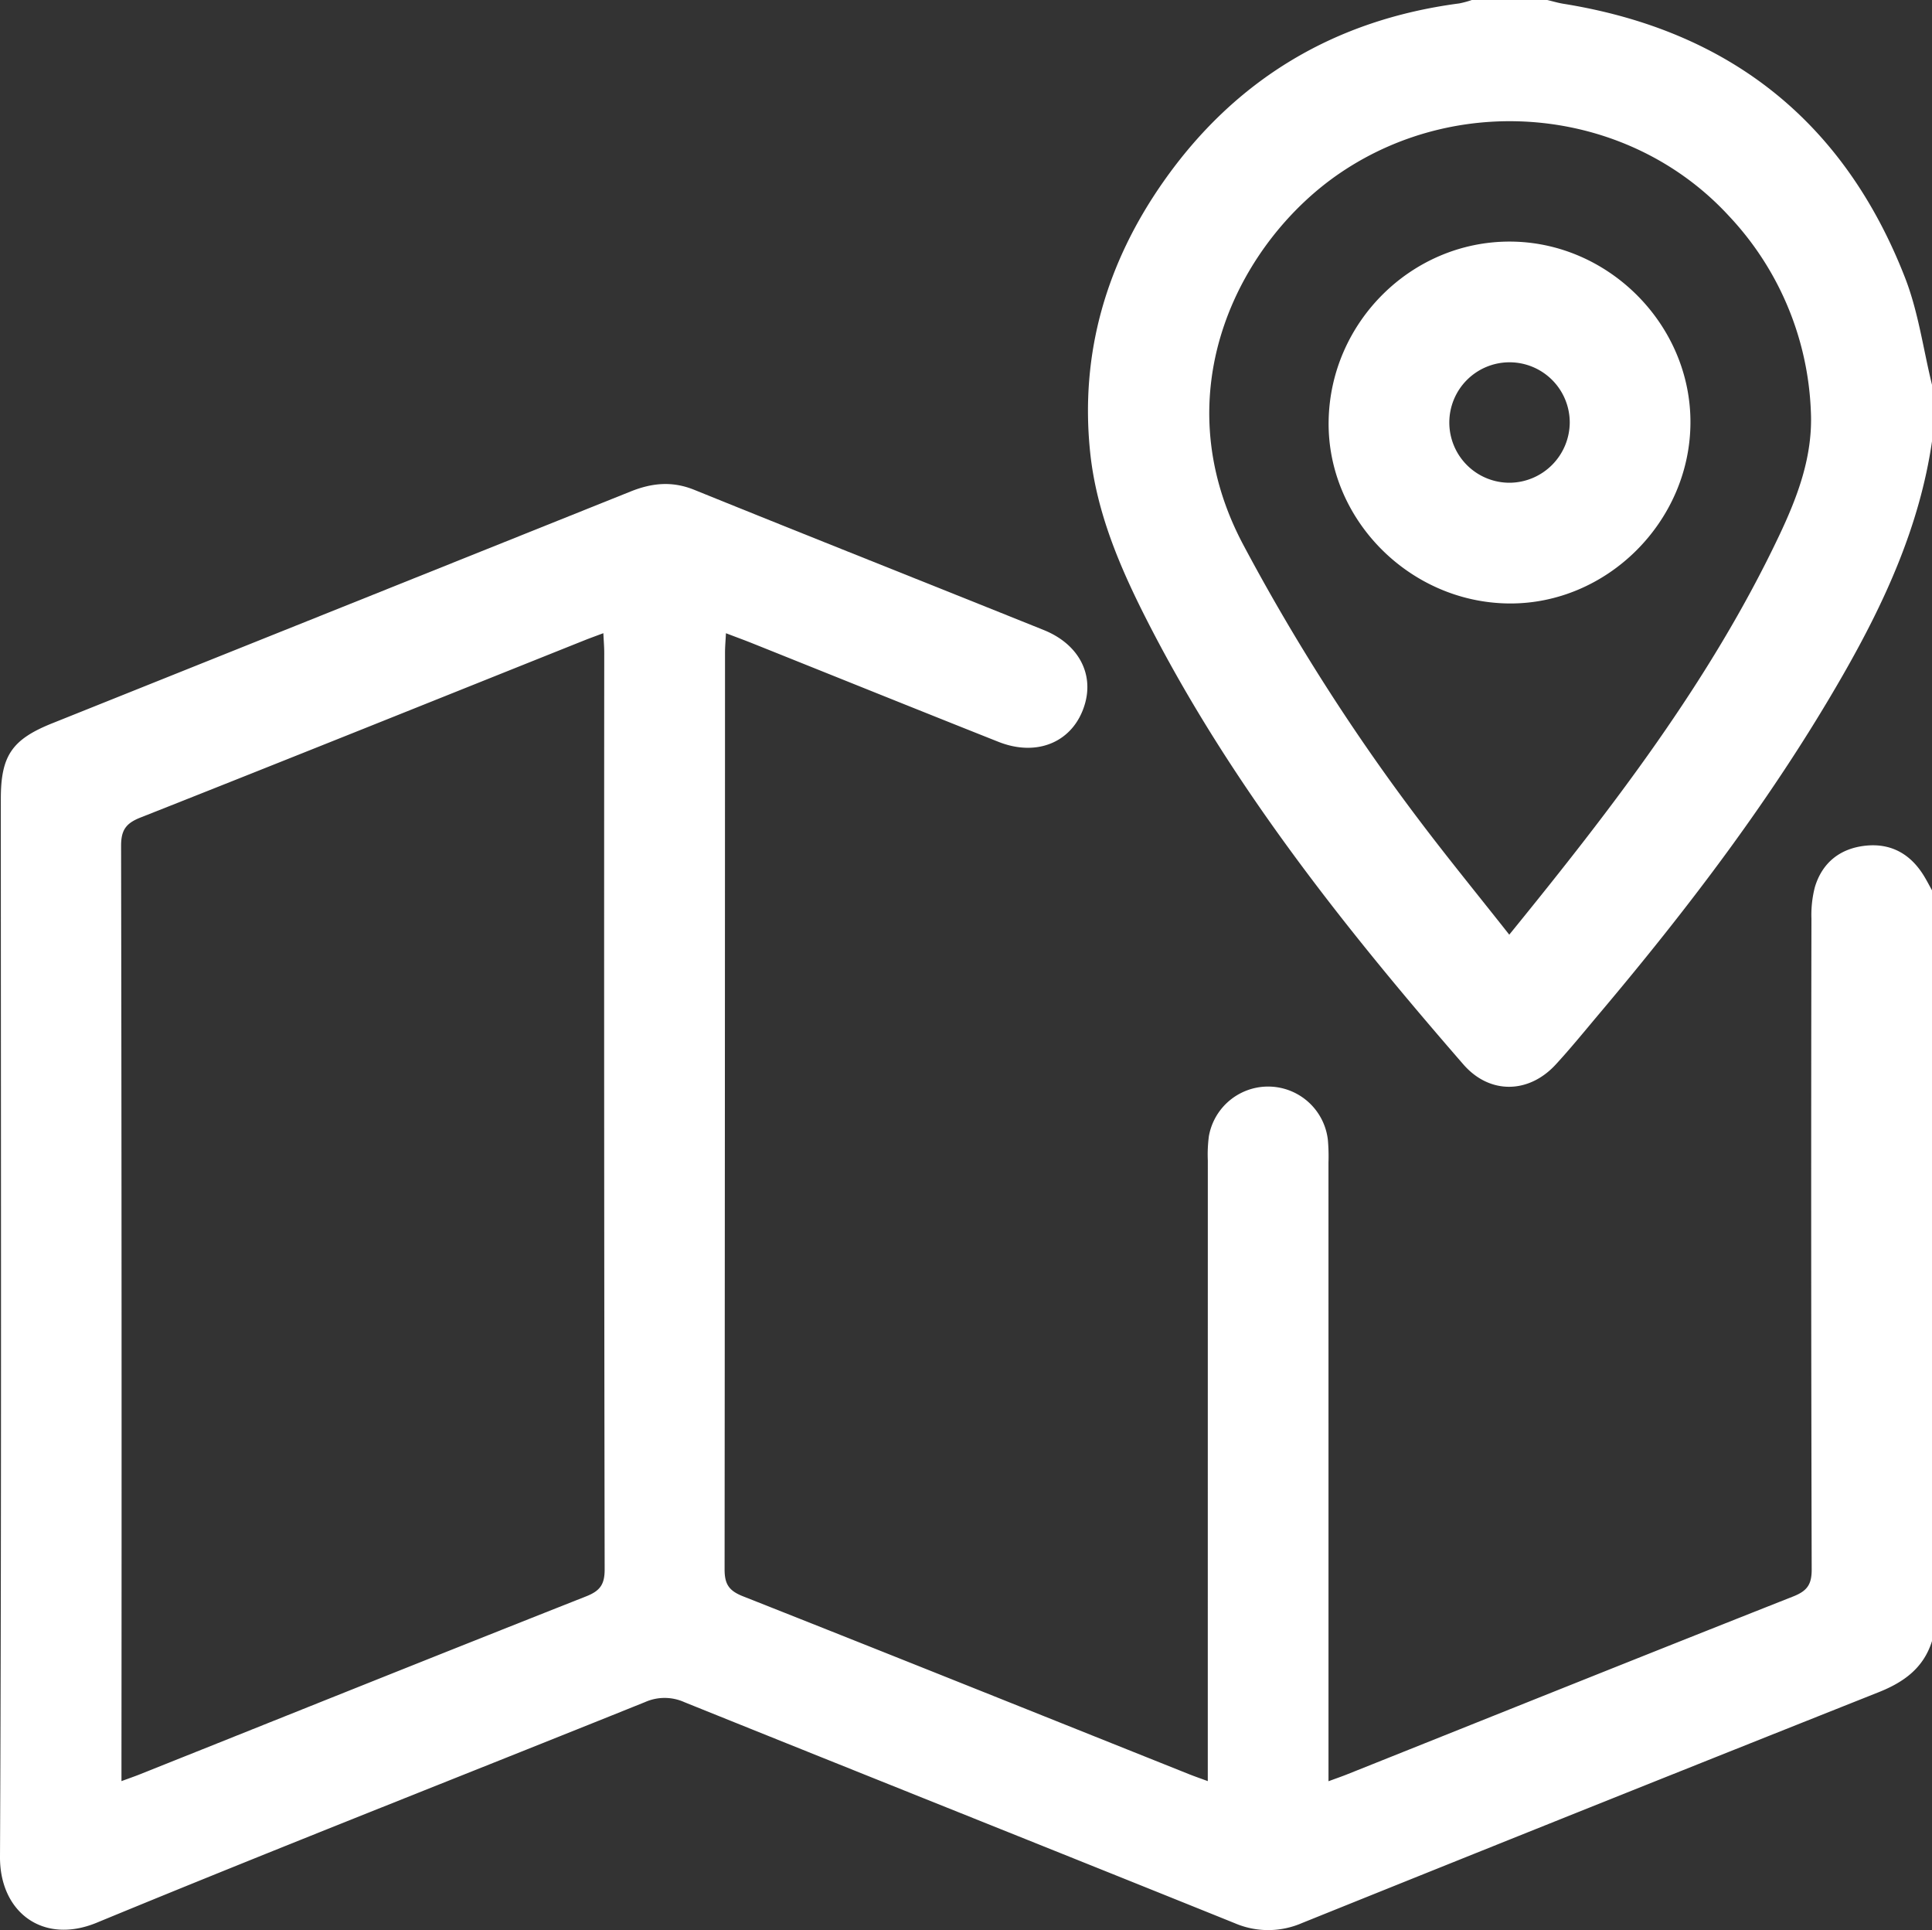 <svg xmlns="http://www.w3.org/2000/svg" viewBox="0 0 512 511.408"><rect x="0" y="0" width="512" height="511.408" fill="#333333" stroke="none"/><defs><style>.cls-1{fill:#fff;}</style></defs><title>Large Coverage</title><g id="Capa_2" data-name="Capa 2"><g id="Capa_1-2" data-name="Capa 1"><path class="cls-1" d="M512,434.827c-2.227,7.125-7.428,10.884-14.154,13.558q-76.491,30.409-152.84,61.173a22.43,22.43,0,0,1-17.821.009c-48.581-19.587-97.242-38.977-145.827-58.554a12.758,12.758,0,0,0-10.398-.023c-48.433,19.506-97.06,38.539-145.321,58.461-14.261,5.887-25.706-2.798-25.639-17.431C.427,398.566.216,305.11.22,211.654c.001-11.404,2.945-15.73,13.611-20.002q76.646-30.7,153.284-61.423c5.66-2.274,11.015-2.814,16.881-.437,30.824,12.489,61.747,24.731,92.602,37.141,9.14,3.676,13.327,11.494,10.875,19.719-2.931,9.829-12.454,14.044-22.887,9.903-21.793-8.65-43.536-17.426-65.303-26.14-2.132-.853-4.291-1.638-6.899-2.631-.099,1.998-.246,3.575-.246,5.151q-.017,121.442-.112,242.884c-.007,4.014,1.216,5.7,4.908,7.159,39.438,15.584,78.79,31.384,118.168,47.117,1.5.599,3.03,1.124,4.975,1.842v-6.484q0-78.962.01-157.925a37.318,37.318,0,0,1,.279-6.477,15.942,15.942,0,0,1,31.537,1.008,49.929,49.929,0,0,1,.156,5.99q.011,78.713.006,157.425v6.493c1.959-.722,3.487-1.245,4.985-1.844,39.378-15.733,78.728-31.535,118.166-47.116,3.704-1.463,4.91-3.162,4.9-7.165q-.225-86.208-.066-172.418a29.503,29.503,0,0,1,.908-8.365c1.968-6.552,6.74-10.267,13.443-10.98,6.751-.717,11.937,2.228,15.471,8.02.757,1.24,1.422,2.536,2.129,3.806Zm-479.809,37.111c1.969-.726,3.5-1.251,5.001-1.851,39.373-15.731,78.72-31.529,118.153-47.11,3.7-1.462,4.903-3.163,4.896-7.166q-.203-121.426-.111-242.852c-0-1.584-.139-3.168-.234-5.184-1.969.74-3.503,1.284-5.014,1.889-39.211,15.685-78.393,31.441-117.668,46.964-3.871,1.53-5.13,3.35-5.123,7.502q.2,121.176.099,242.353Z"></path><path class="cls-1" d="M512,116.953c-3.276,22.42-12.514,42.572-23.648,61.987C469.979,210.977,447.735,240.236,423.986,268.408c-3.864,4.584-7.645,9.247-11.702,13.656-7.168,7.791-17.54,7.95-24.491-.046-31.837-36.63-61.94-74.537-84.055-118.079-7.095-13.97-13.215-28.39-14.845-44.198-2.716-26.331,4.43-50.239,19.44-71.623C327.397,20.959,353.724,5.24,386.728.904A24.713,24.713,0,0,0,390.049,0h19.992c1.435.339,2.856.771,4.308,1.005C458.262,8.064,488.706,32.146,504.855,73.582c3.514,9.018,4.822,18.896,7.145,28.377ZM399.97,247.657c27.397-33.683,53.186-67.128,71.474-105.63,4.943-10.406,9.022-21.176,8.453-33.017A79.958,79.958,0,0,0,458.181,57.222C432.009,28.761,387.586,23.856,355.2,45.803c-26.109,17.693-47.517,57.47-25.745,98.498a545.556,545.556,0,0,0,46.681,73.067C383.726,227.425,391.71,237.186,399.97,247.657Z"></path><path class="cls-1" d="M447.986,112.084c-.145,26.212-22.215,48.103-48.204,47.813-26.304-.294-48.088-22.372-47.681-48.328.41-26.185,21.96-47.56,47.946-47.557C426.197,64.014,448.13,86.009,447.986,112.084Zm-31.987-.175a15.958,15.958,0,1,0-15.802,16.002A16.065,16.065,0,0,0,415.999,111.908Z"></path></g></g></svg>